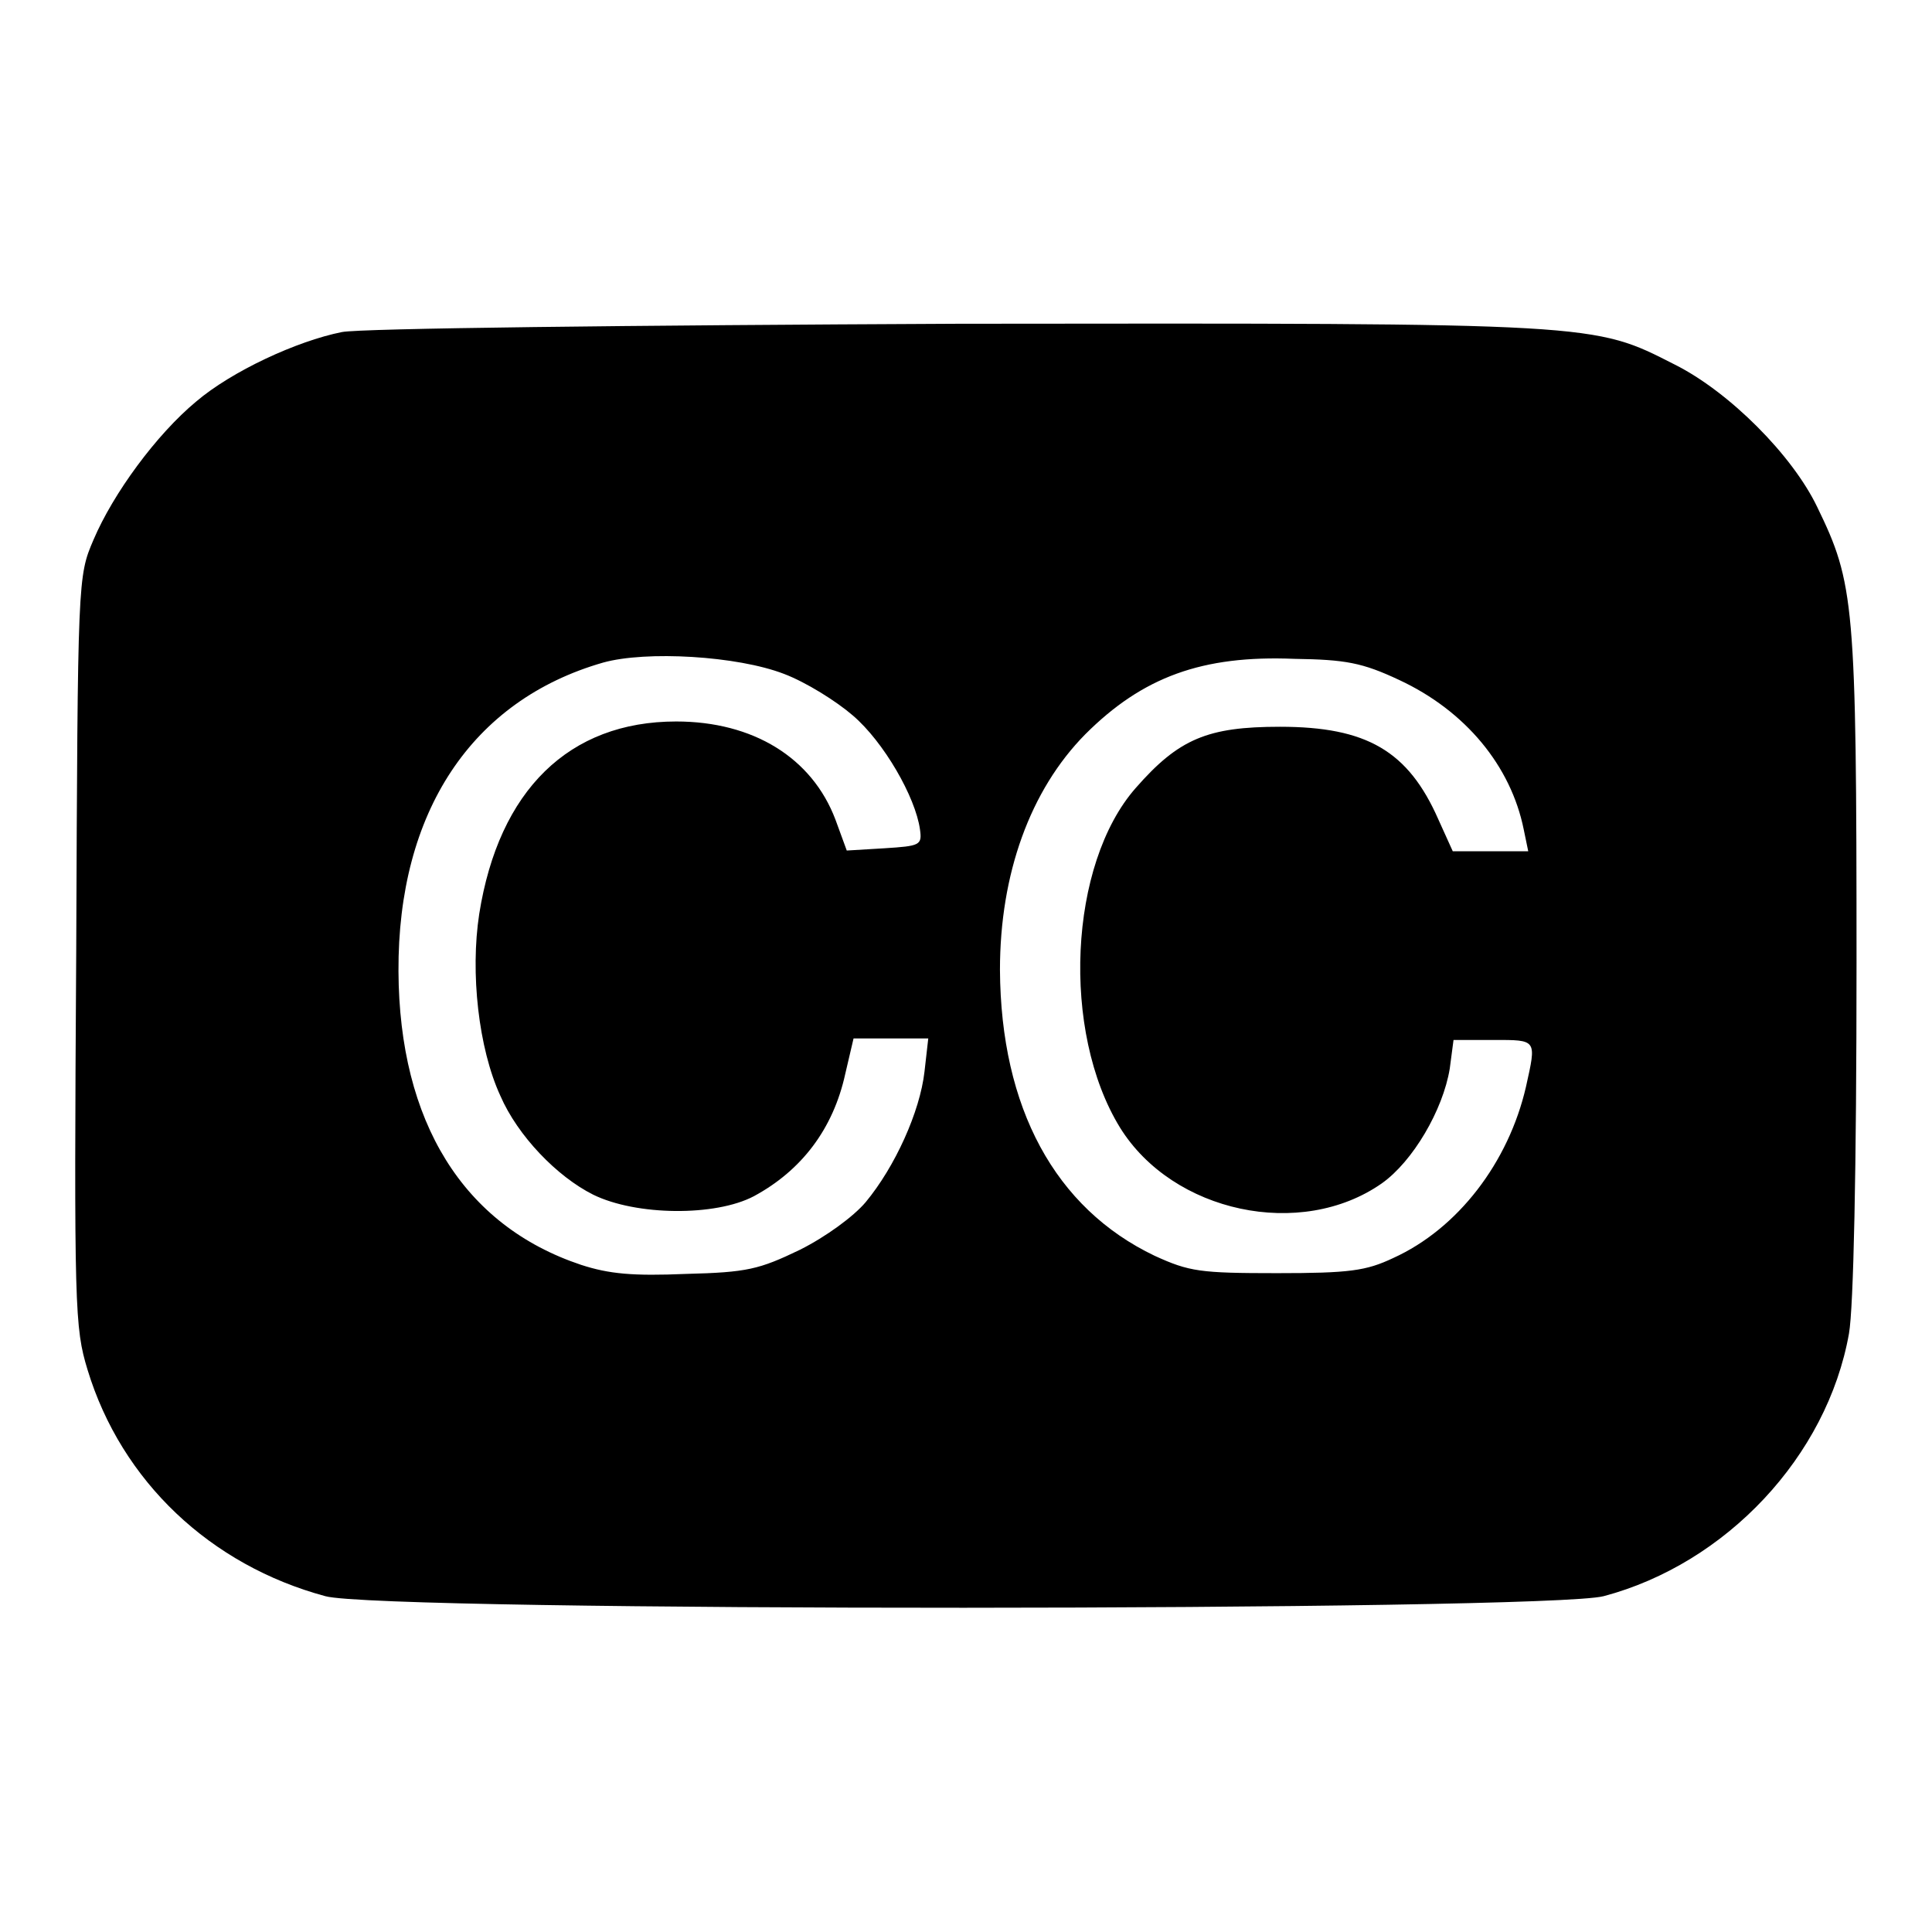 <?xml version="1.0" encoding="utf-8"?>
<!-- Svg Vector Icons : http://www.onlinewebfonts.com/icon -->
<!DOCTYPE svg PUBLIC "-//W3C//DTD SVG 1.1//EN" "http://www.w3.org/Graphics/SVG/1.1/DTD/svg11.dtd">
<svg version="1.1" xmlns="http://www.w3.org/2000/svg" xmlns:xlink="http://www.w3.org/1999/xlink" x="0px" y="0px" viewBox="0 0 256 256" enable-background="new 0 0 256 256" xml:space="preserve">
<g><g><g><path fill="#000000" d="M45.3,44c-6,1.2-14.6,5.2-19.3,9.2c-5.3,4.4-11,12.2-13.6,18.3c-2.1,4.9-2.1,5-2.3,54.5c-0.3,47.5-0.2,49.9,1.5,55.5c4.5,14.8,16.3,25.9,31.5,30c7.4,2.1,161.8,2,169.4,0c16.2-4.3,29.6-18.5,32.5-34.8c0.6-3.4,1-21.5,1-49.2c0-47.7-0.3-50.2-5.2-60.3c-3.3-6.9-11.7-15.3-18.9-18.9c-10.8-5.5-9.9-5.5-94.9-5.4C83.4,43.1,47.8,43.5,45.3,44z M103.9,89.3c2.9,1.1,6.9,3.6,9.1,5.5c4.1,3.5,8.3,10.8,8.9,15.1c0.3,2.1,0,2.2-4.7,2.5l-5,0.3l-1.5-4.1c-3.1-8.2-10.9-13-21.1-13c-14.2,0-23.5,9.1-26.1,25.5c-1.2,7.8-0.1,17.8,2.8,24.1c2.3,5.3,7.5,10.7,12.3,13.1c5.7,2.8,16.2,2.9,21.3,0.2c6.3-3.4,10.5-8.9,12.1-16.2l1.1-4.7h4.9h5l-0.5,4.4c-0.6,5.3-3.9,12.6-7.8,17.3c-1.6,1.9-5.3,4.6-8.7,6.3c-5.4,2.6-7,3-15.1,3.2c-7.1,0.3-10.2,0-13.9-1.2c-15.6-5.2-24.1-18.9-24.2-38.9c-0.1-21.1,9.7-35.9,27.1-40.9C85.6,86.2,97.7,86.9,103.9,89.3z M185.4,90.1c8.8,4.1,14.8,11.4,16.5,19.8l0.6,2.9h-5h-5l-1.9-4.2c-4-9.1-9.5-12.3-21-12.3c-9.6,0-13.4,1.6-19.1,8.1c-8.9,10.1-9.9,32.3-2.1,45c7,11.3,24,14.9,34.7,7.4c4.1-2.9,8.1-9.7,9-15.2l0.5-3.8h5.3c5.8,0,5.7-0.1,4.3,6.2c-2.3,10-9,18.8-17.6,22.7c-3.6,1.7-5.8,2-15.4,2c-10.2,0-11.6-0.2-16.2-2.3c-13.2-6.3-20.4-19.6-20.5-37.9c0-12.7,4-23.8,11.3-31.2c7.6-7.6,15.5-10.5,27.7-10C178.3,87.4,180.5,87.8,185.4,90.1z"/></g></g></g>
</svg>